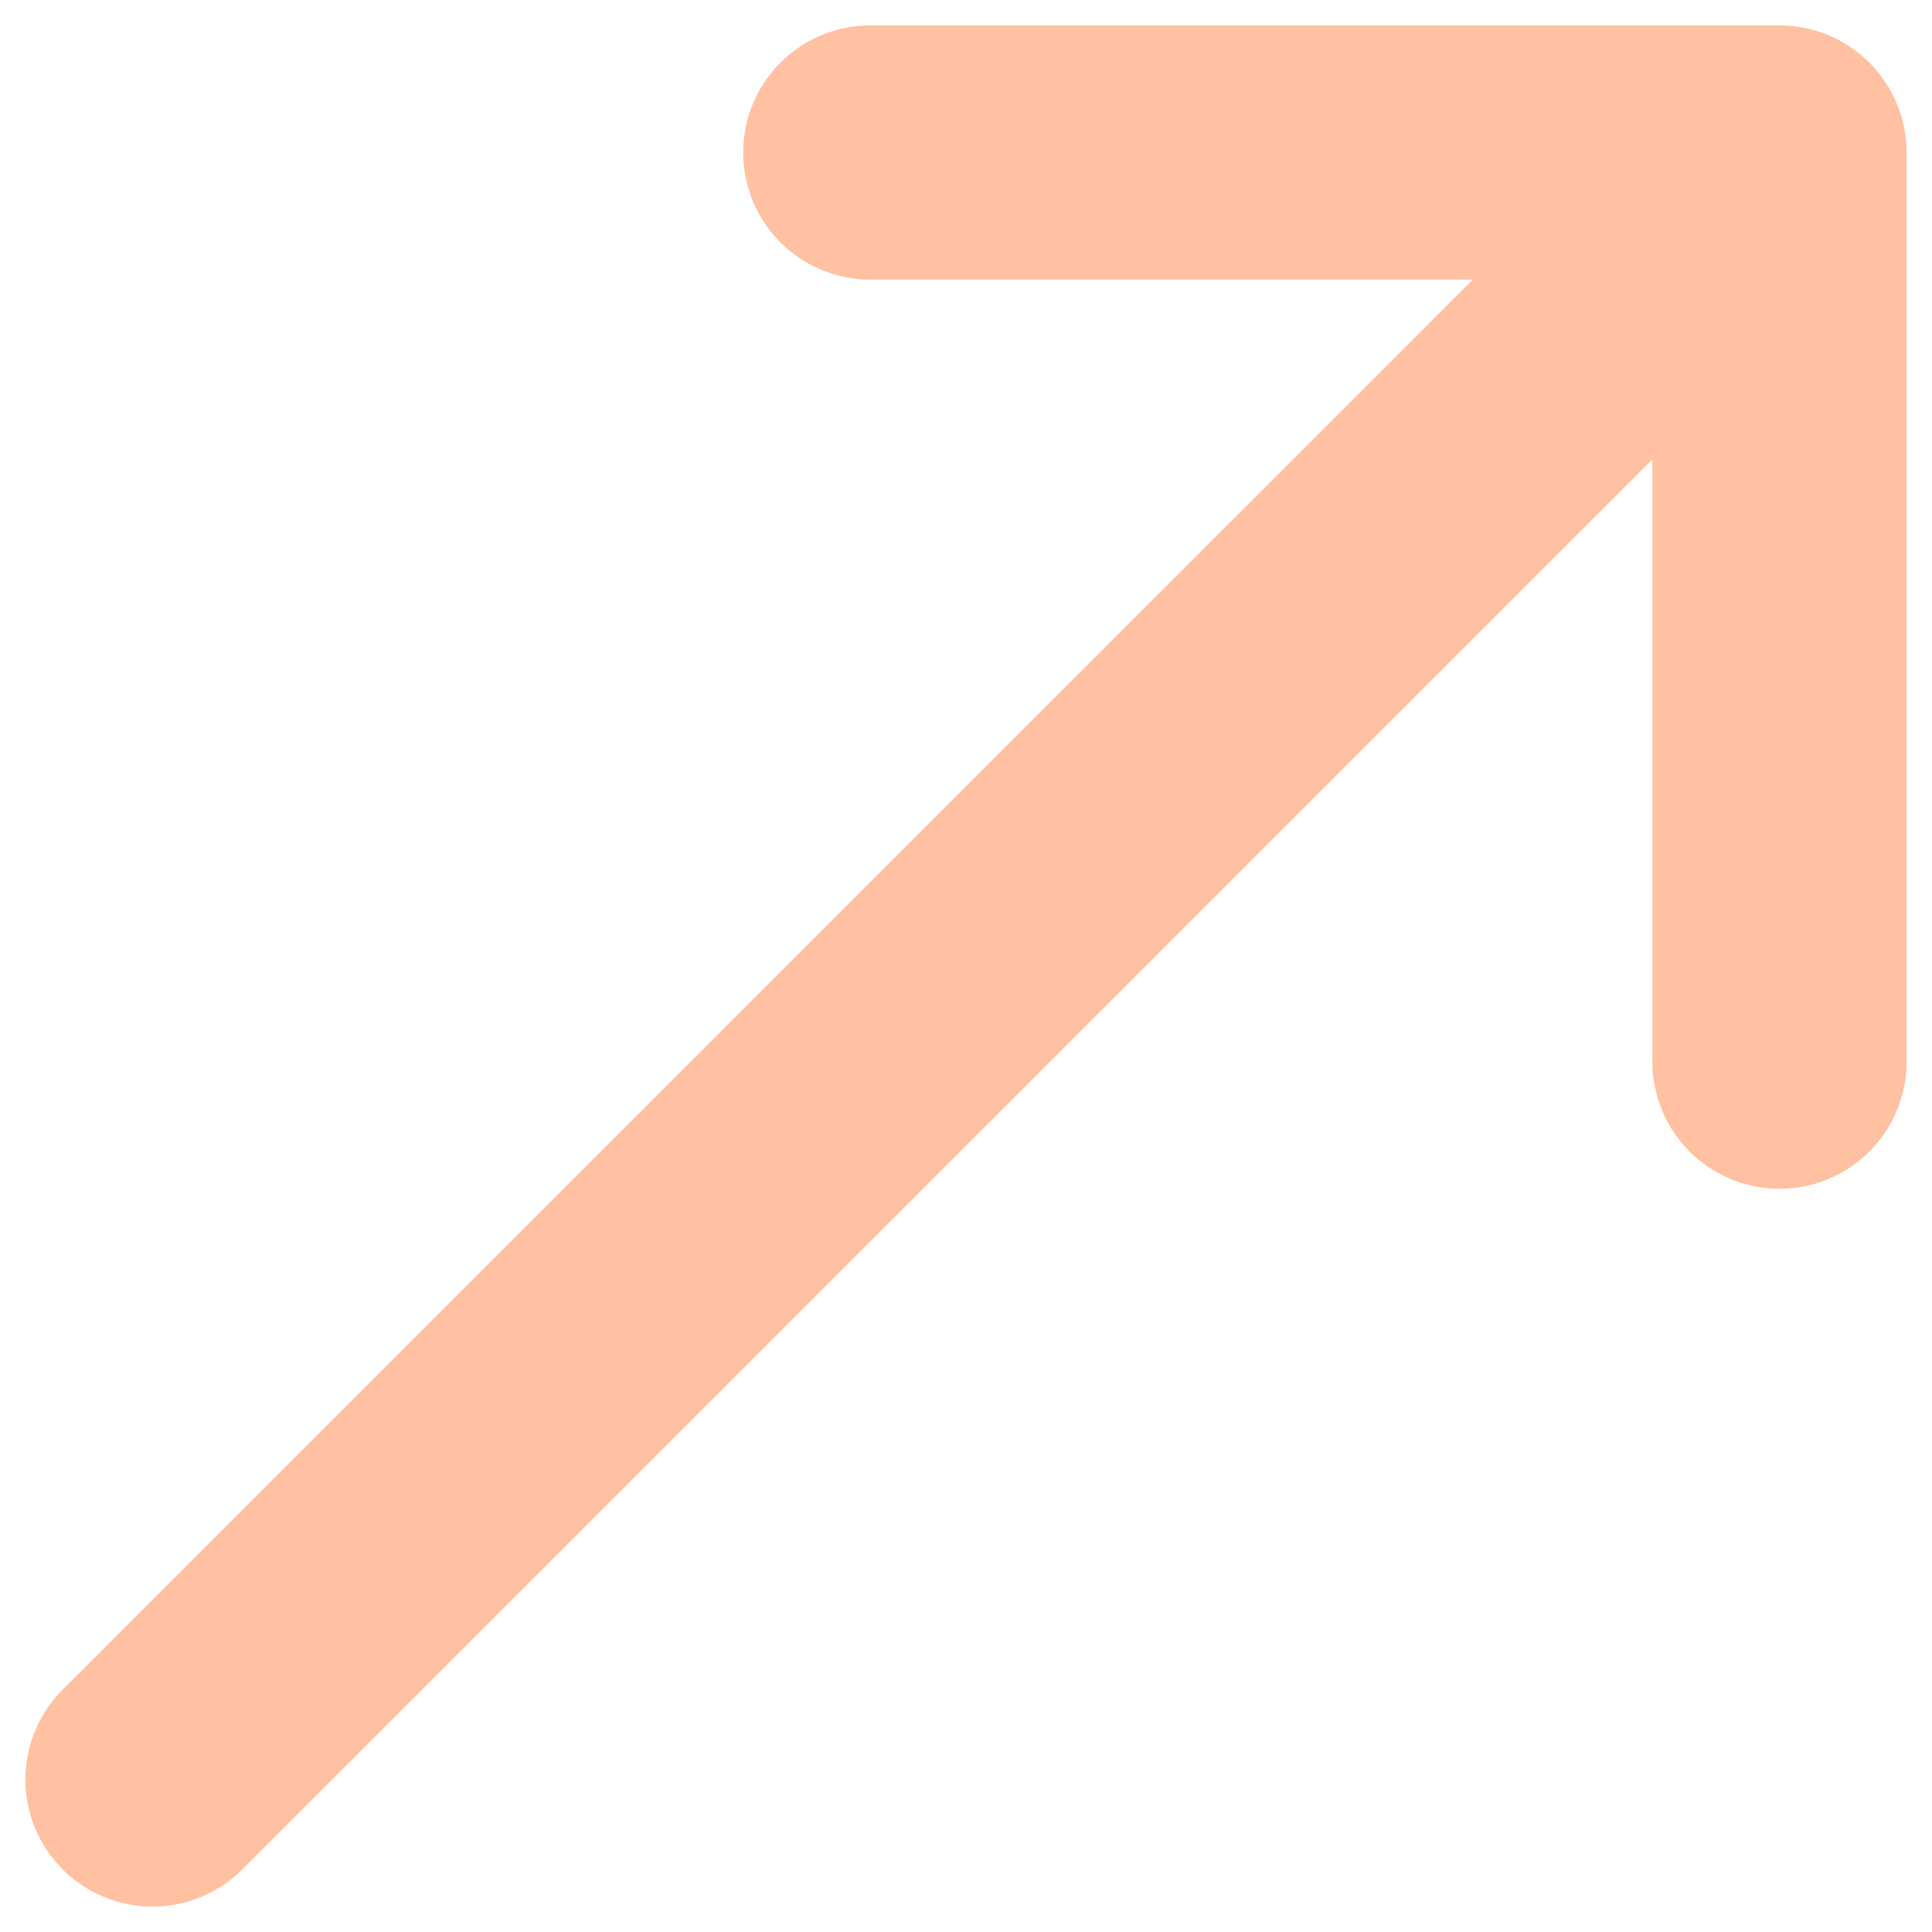 <svg xmlns="http://www.w3.org/2000/svg" width="38" height="38" viewBox="0 0 38 38" fill="none">
    <path d="M3 35L34.334 3.667" stroke="#FFC1A1" stroke-width="5" stroke-linecap="round"
        stroke-linejoin="round" />
    <path d="M35 20.882V3H17.118" stroke="#FFC1A1" stroke-width="5" stroke-linecap="round" stroke-linejoin="round" />
</svg>